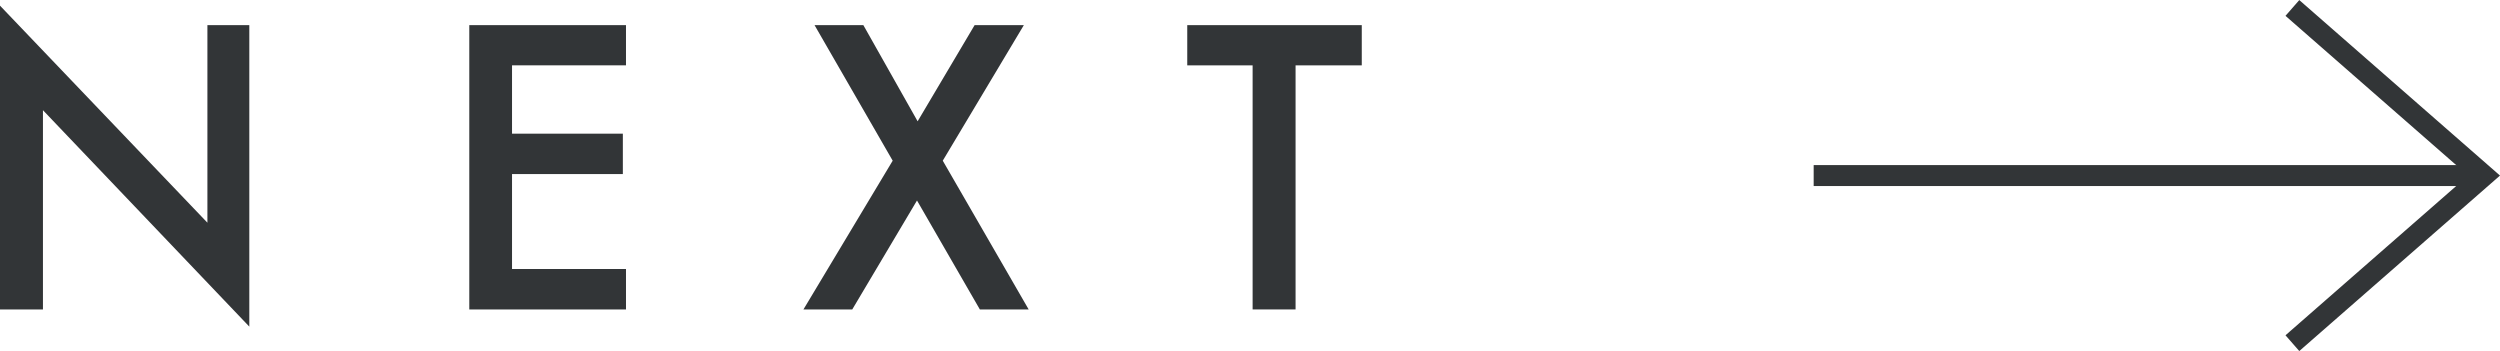 <svg xmlns="http://www.w3.org/2000/svg" viewBox="0 0 119.33 16.75"><defs><style>.cls-1{fill:#323537;}.cls-2{fill:none;stroke:#323537;stroke-miterlimit:10;}</style></defs><g id="レイヤー_2" data-name="レイヤー 2"><g id="design"><path class="cls-1" d="M0,14.77V.27L9.9,10.63V1.2h2V15.59L2.05,5.26v9.51Z"/><path class="cls-1" d="M29.88,3.12H24.44V6.38h5.29V8.31H24.44v4.53h5.44v1.93H22.4V1.2h7.48Z"/><path class="cls-1" d="M42.61,7.67,38.88,1.2h2.33L43.8,5.79,46.52,1.2h2.35L45,7.67l4.1,7.1H46.77l-3-5.2-3.09,5.2H38.35Z"/><path class="cls-1" d="M61.84,3.12V14.77H59.79V3.12H56.67V1.2H65V3.12Z"/><polyline class="cls-2" points="109.42 0.38 118.57 8.38 109.42 16.38"/><line class="cls-2" x1="86.57" y1="8.38" x2="118.57" y2="8.38"/></g></g></svg>